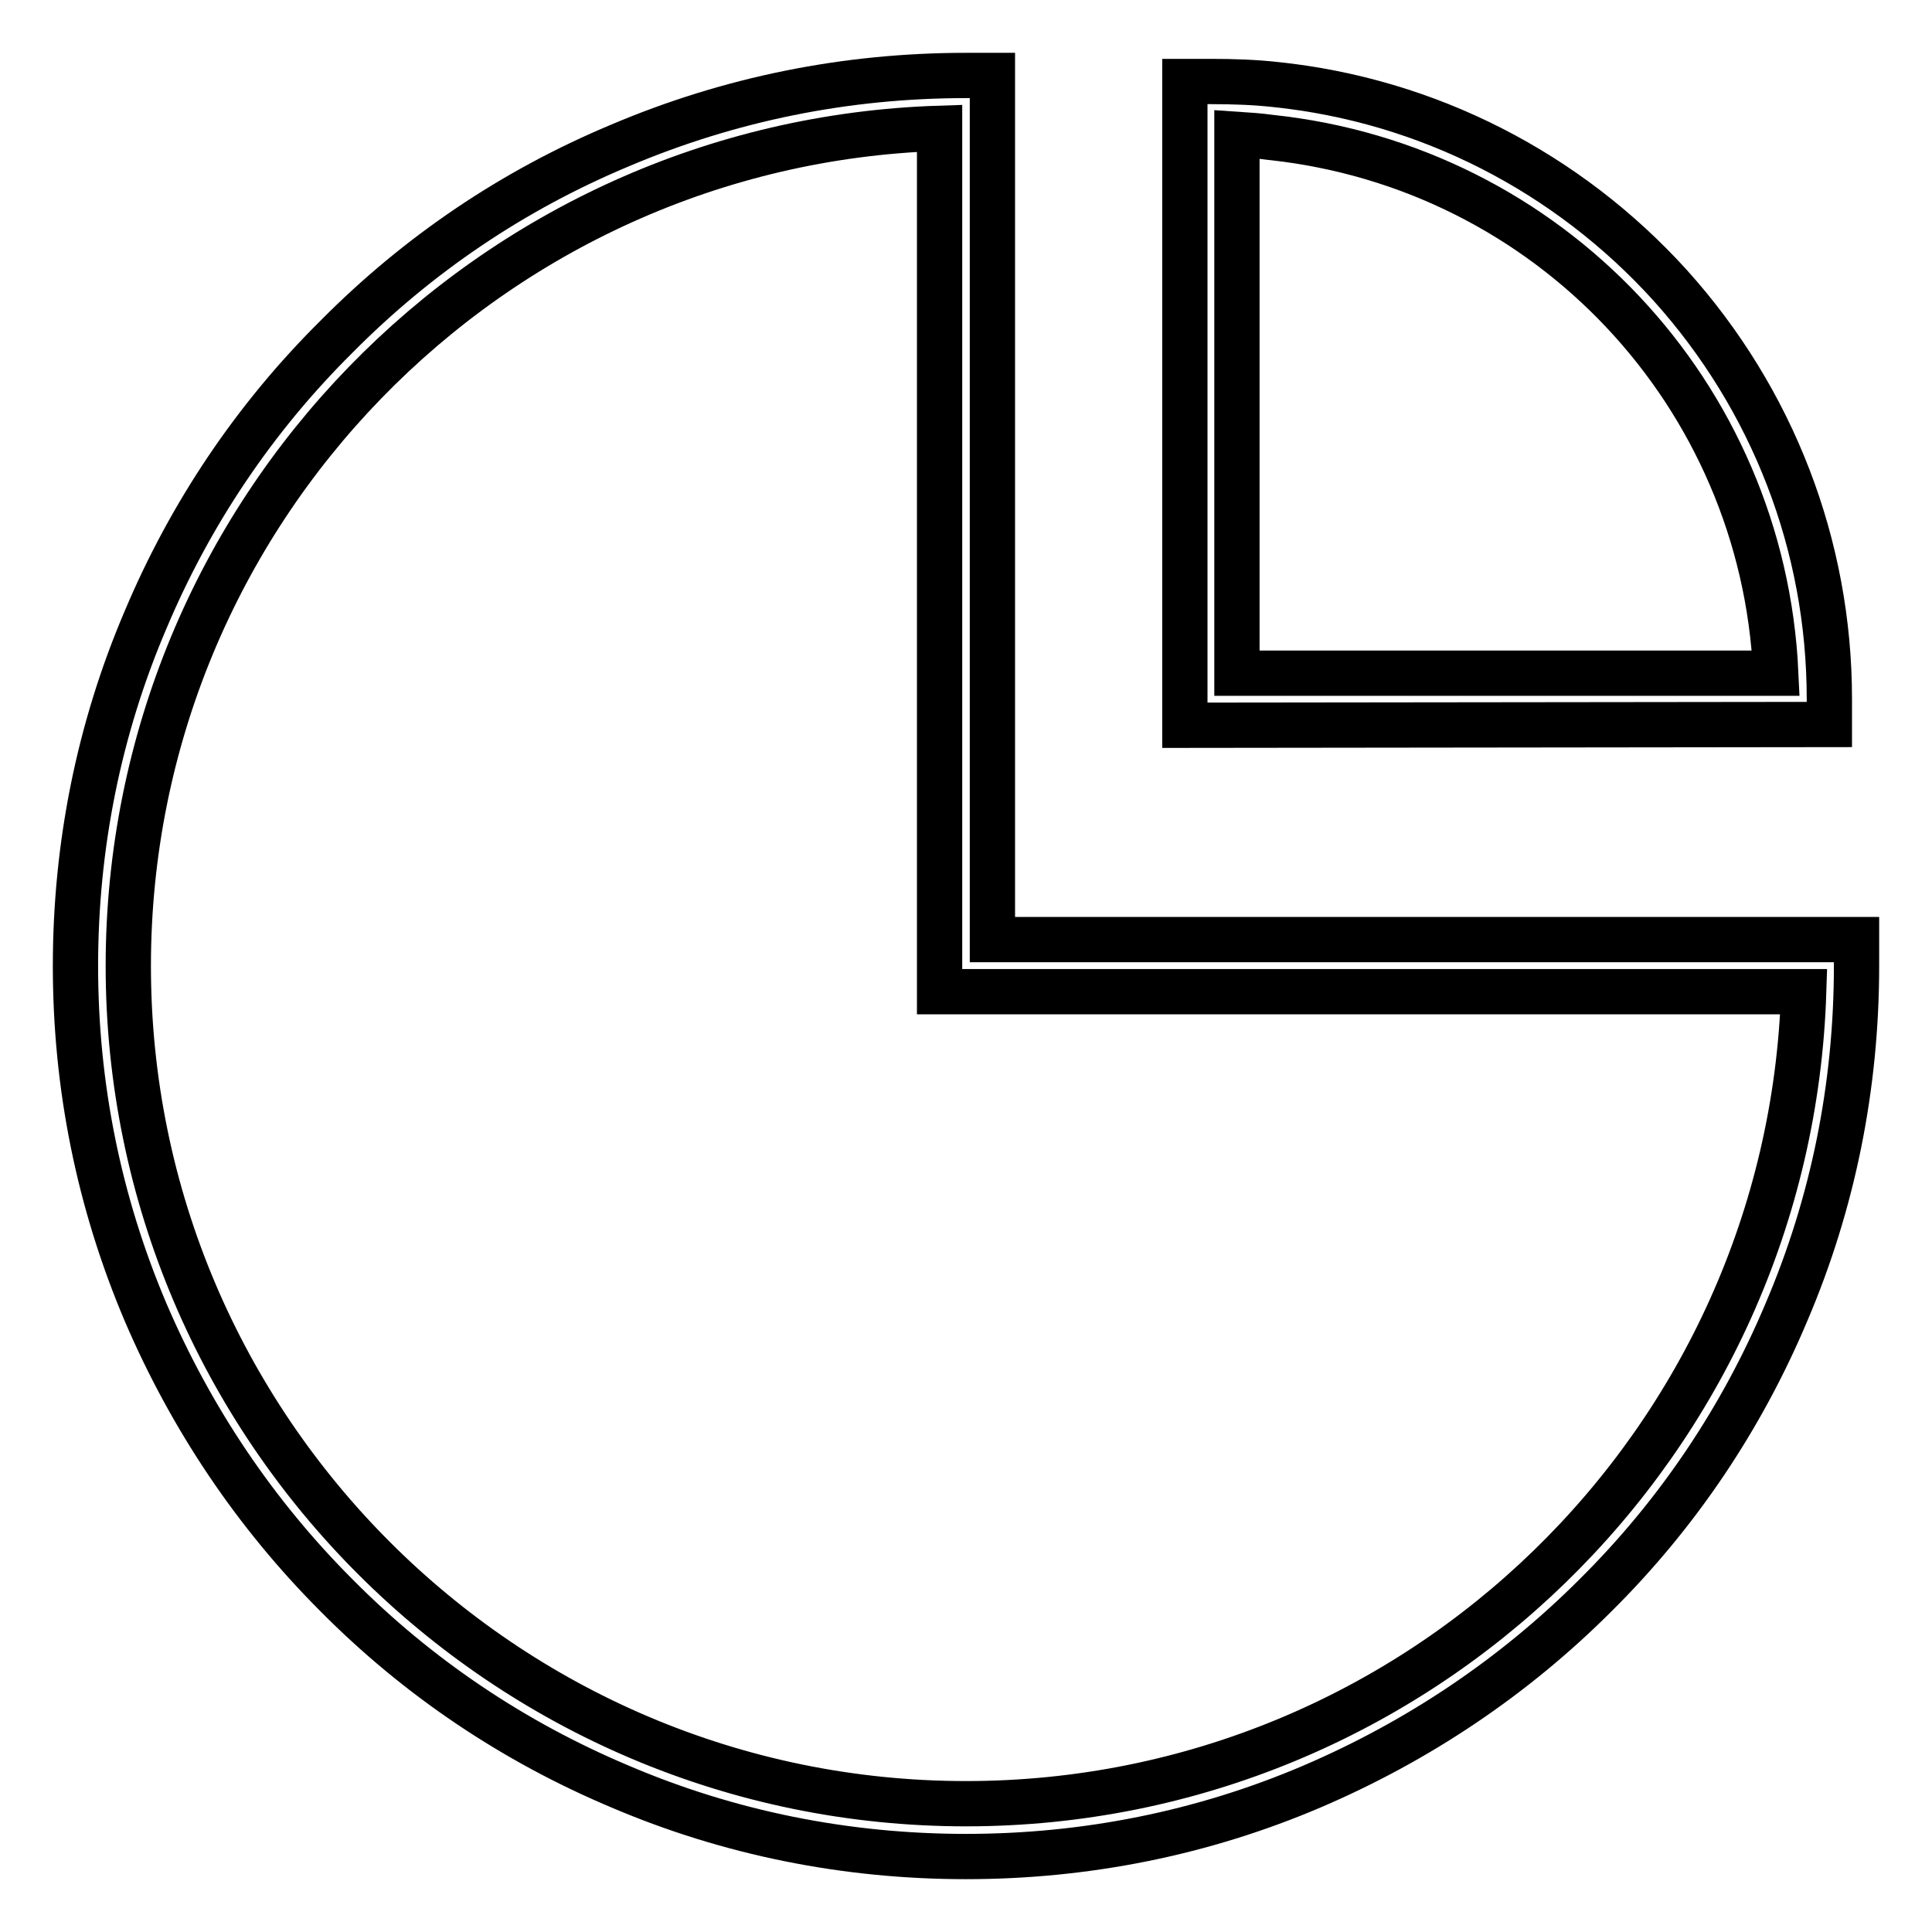 <?xml version="1.0" encoding="utf-8"?>
<!-- Svg Vector Icons : http://www.onlinewebfonts.com/icon -->
<!DOCTYPE svg PUBLIC "-//W3C//DTD SVG 1.1//EN" "http://www.w3.org/Graphics/SVG/1.1/DTD/svg11.dtd">
<svg version="1.1" xmlns="http://www.w3.org/2000/svg" xmlns:xlink="http://www.w3.org/1999/xlink" x="0px" y="0px" viewBox="0 0 256 256" enable-background="new 0 0 256 256" xml:space="preserve">
<g><g><path stroke-width="6" fill-opacity="0" stroke="#000000"  d="M128,246c-15.9,0-31.4-3.1-45.9-9.3c-14-5.9-26.7-14.4-37.5-25.3c-10.8-10.8-19.3-23.5-25.3-37.5c-6.2-14.6-9.3-30-9.3-45.9s3.1-31.4,9.3-45.9c5.9-14,14.4-26.7,25.3-37.5C55.4,33.7,68,25.2,82.1,19.3c14.6-6.2,30-9.3,45.9-9.3h3.5v114.5H246v3.5c0,15.9-3.1,31.4-9.3,45.9c-5.9,14-14.4,26.7-25.3,37.5c-10.8,10.8-23.5,19.3-37.5,25.3C159.4,242.9,143.9,246,128,246z M124.5,17C64.9,18.9,17,67.9,17,128c0,61.2,49.8,111,111,111c60.1,0,109.1-47.9,111-107.6H124.5V17z"/><path stroke-width="6" fill-opacity="0" stroke="#000000"  d="M157,96.1L157,10.8h3.5c2.9,0,5.8,0.1,8.5,0.4c20.2,2.1,38.7,11.6,52.3,26.6c13.6,15.1,21.1,34.5,21.1,54.8V96L157,96.1z M163.9,17.8l0,71.4l71.4,0c-1.7-36.9-30-67.1-67-71C166.9,18,165.4,17.9,163.9,17.8z"/></g></g>
</svg>